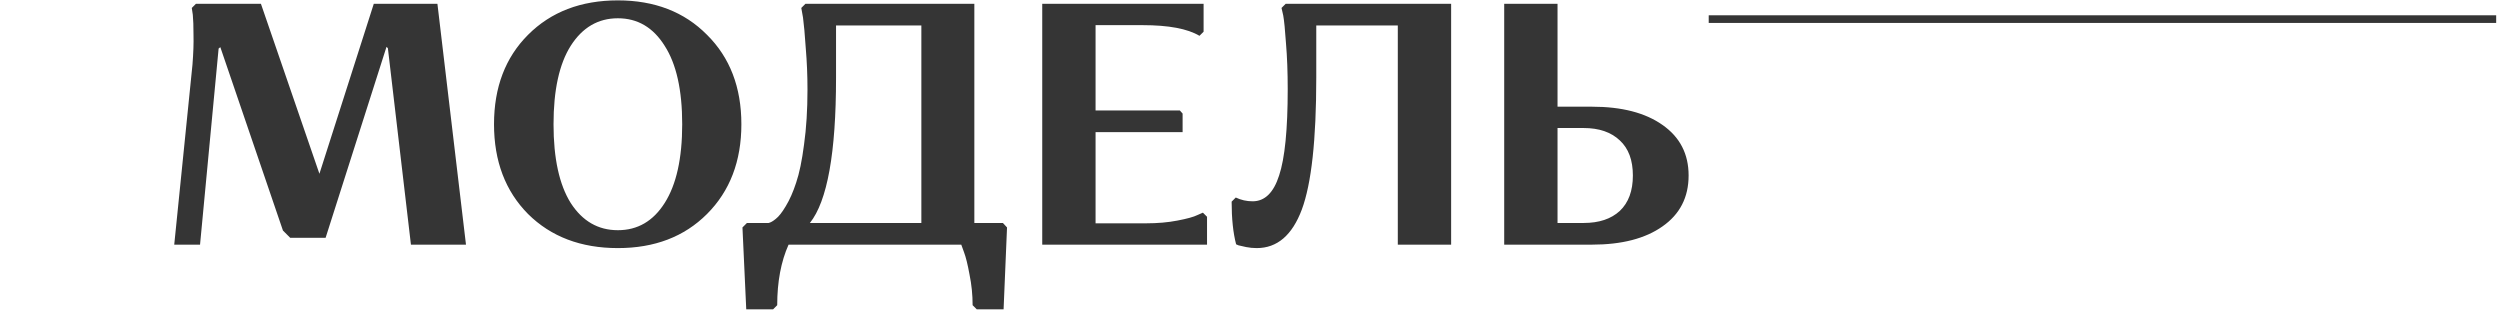 <?xml version="1.0" encoding="UTF-8"?> <svg xmlns="http://www.w3.org/2000/svg" width="327" height="41" viewBox="0 0 327 41" fill="none"> <path d="M326.5 2.5L223.5 2.5" stroke="#353535"></path> <path d="M53.75 32L50.735 6.305L50.555 6.125L42.59 31.1H37.955L37.01 30.155L28.82 6.17L28.595 6.35L26.165 32H22.79L25.175 8.465C25.295 6.935 25.34 5.63 25.31 4.55C25.31 3.44 25.28 2.57 25.22 1.94L25.085 1.04L25.625 0.5L34.13 0.5L41.78 22.73L48.89 0.5L57.215 0.5L60.95 32H53.75ZM69.072 27.995C66.102 24.995 64.617 21.08 64.617 16.25C64.617 11.42 66.102 7.52 69.072 4.55C72.072 1.55 75.987 0.05 80.817 0.05C85.617 0.05 89.502 1.55 92.472 4.55C95.472 7.52 96.972 11.42 96.972 16.25C96.972 21.08 95.472 24.995 92.472 27.995C89.502 30.965 85.617 32.45 80.817 32.45C75.987 32.45 72.072 30.965 69.072 27.995ZM74.652 5.99C73.152 8.36 72.402 11.78 72.402 16.25C72.402 20.72 73.152 24.155 74.652 26.555C76.182 28.925 78.237 30.11 80.817 30.11C83.397 30.11 85.437 28.925 86.937 26.555C88.467 24.155 89.232 20.72 89.232 16.25C89.232 11.78 88.467 8.36 86.937 5.99C85.437 3.59 83.397 2.39 80.817 2.39C78.237 2.39 76.182 3.59 74.652 5.99ZM131.179 29.165L131.719 29.75L131.269 40.46H127.759L127.219 39.92C127.219 38.57 127.084 37.235 126.814 35.915C126.574 34.595 126.334 33.62 126.094 32.99L125.734 32L103.144 32C102.154 34.22 101.659 36.86 101.659 39.92L101.119 40.46H97.609L97.114 29.75L97.699 29.165L100.534 29.165C100.804 29.105 101.119 28.925 101.479 28.625C101.869 28.325 102.304 27.77 102.784 26.96C103.294 26.12 103.744 25.1 104.134 23.9C104.554 22.67 104.899 21.005 105.169 18.905C105.469 16.775 105.619 14.375 105.619 11.705C105.619 9.875 105.544 8.075 105.394 6.305C105.274 4.505 105.154 3.17 105.034 2.3L104.809 1.04L105.349 0.5L127.444 0.5V29.165H131.179ZM109.354 10.175C109.354 19.985 108.214 26.315 105.934 29.165H120.514V3.335L109.354 3.335V10.175ZM136.325 32V0.5L157.43 0.5V4.145L156.89 4.685C155.33 3.755 152.855 3.29 149.465 3.29L143.3 3.29V14.45L154.325 14.45L154.685 14.855V17.285L143.3 17.285V29.21L149.915 29.21C151.415 29.21 152.78 29.09 154.01 28.85C155.27 28.61 156.14 28.37 156.62 28.13L157.34 27.815L157.88 28.355V32L136.325 32ZM161.098 26.375L161.638 25.835C162.328 26.165 163.063 26.33 163.843 26.33C165.433 26.33 166.588 25.205 167.308 22.955C168.058 20.705 168.433 16.94 168.433 11.66C168.433 9.44 168.358 7.445 168.208 5.675C168.088 3.905 167.968 2.69 167.848 2.03L167.623 1.04L168.163 0.5L189.808 0.5V32H182.833V3.335L172.168 3.335V10.175C172.168 18.275 171.538 24.02 170.278 27.41C169.018 30.77 167.053 32.45 164.383 32.45C163.903 32.45 163.438 32.405 162.988 32.315C162.538 32.225 162.208 32.15 161.998 32.09L161.683 31.955C161.293 30.455 161.098 28.595 161.098 26.375ZM196.75 32V0.5L203.725 0.5V13.955L208.225 13.955C212.125 13.955 215.2 14.75 217.45 16.34C219.73 17.93 220.87 20.135 220.87 22.955C220.87 25.805 219.73 28.025 217.45 29.615C215.2 31.205 212.125 32 208.225 32L196.75 32ZM211.87 27.59C213.01 26.51 213.58 24.965 213.58 22.955C213.58 20.945 213.01 19.415 211.87 18.365C210.73 17.285 209.155 16.745 207.145 16.745H203.725V29.165H207.145C209.155 29.165 210.73 28.64 211.87 27.59Z" fill="#353535"></path> </svg> 